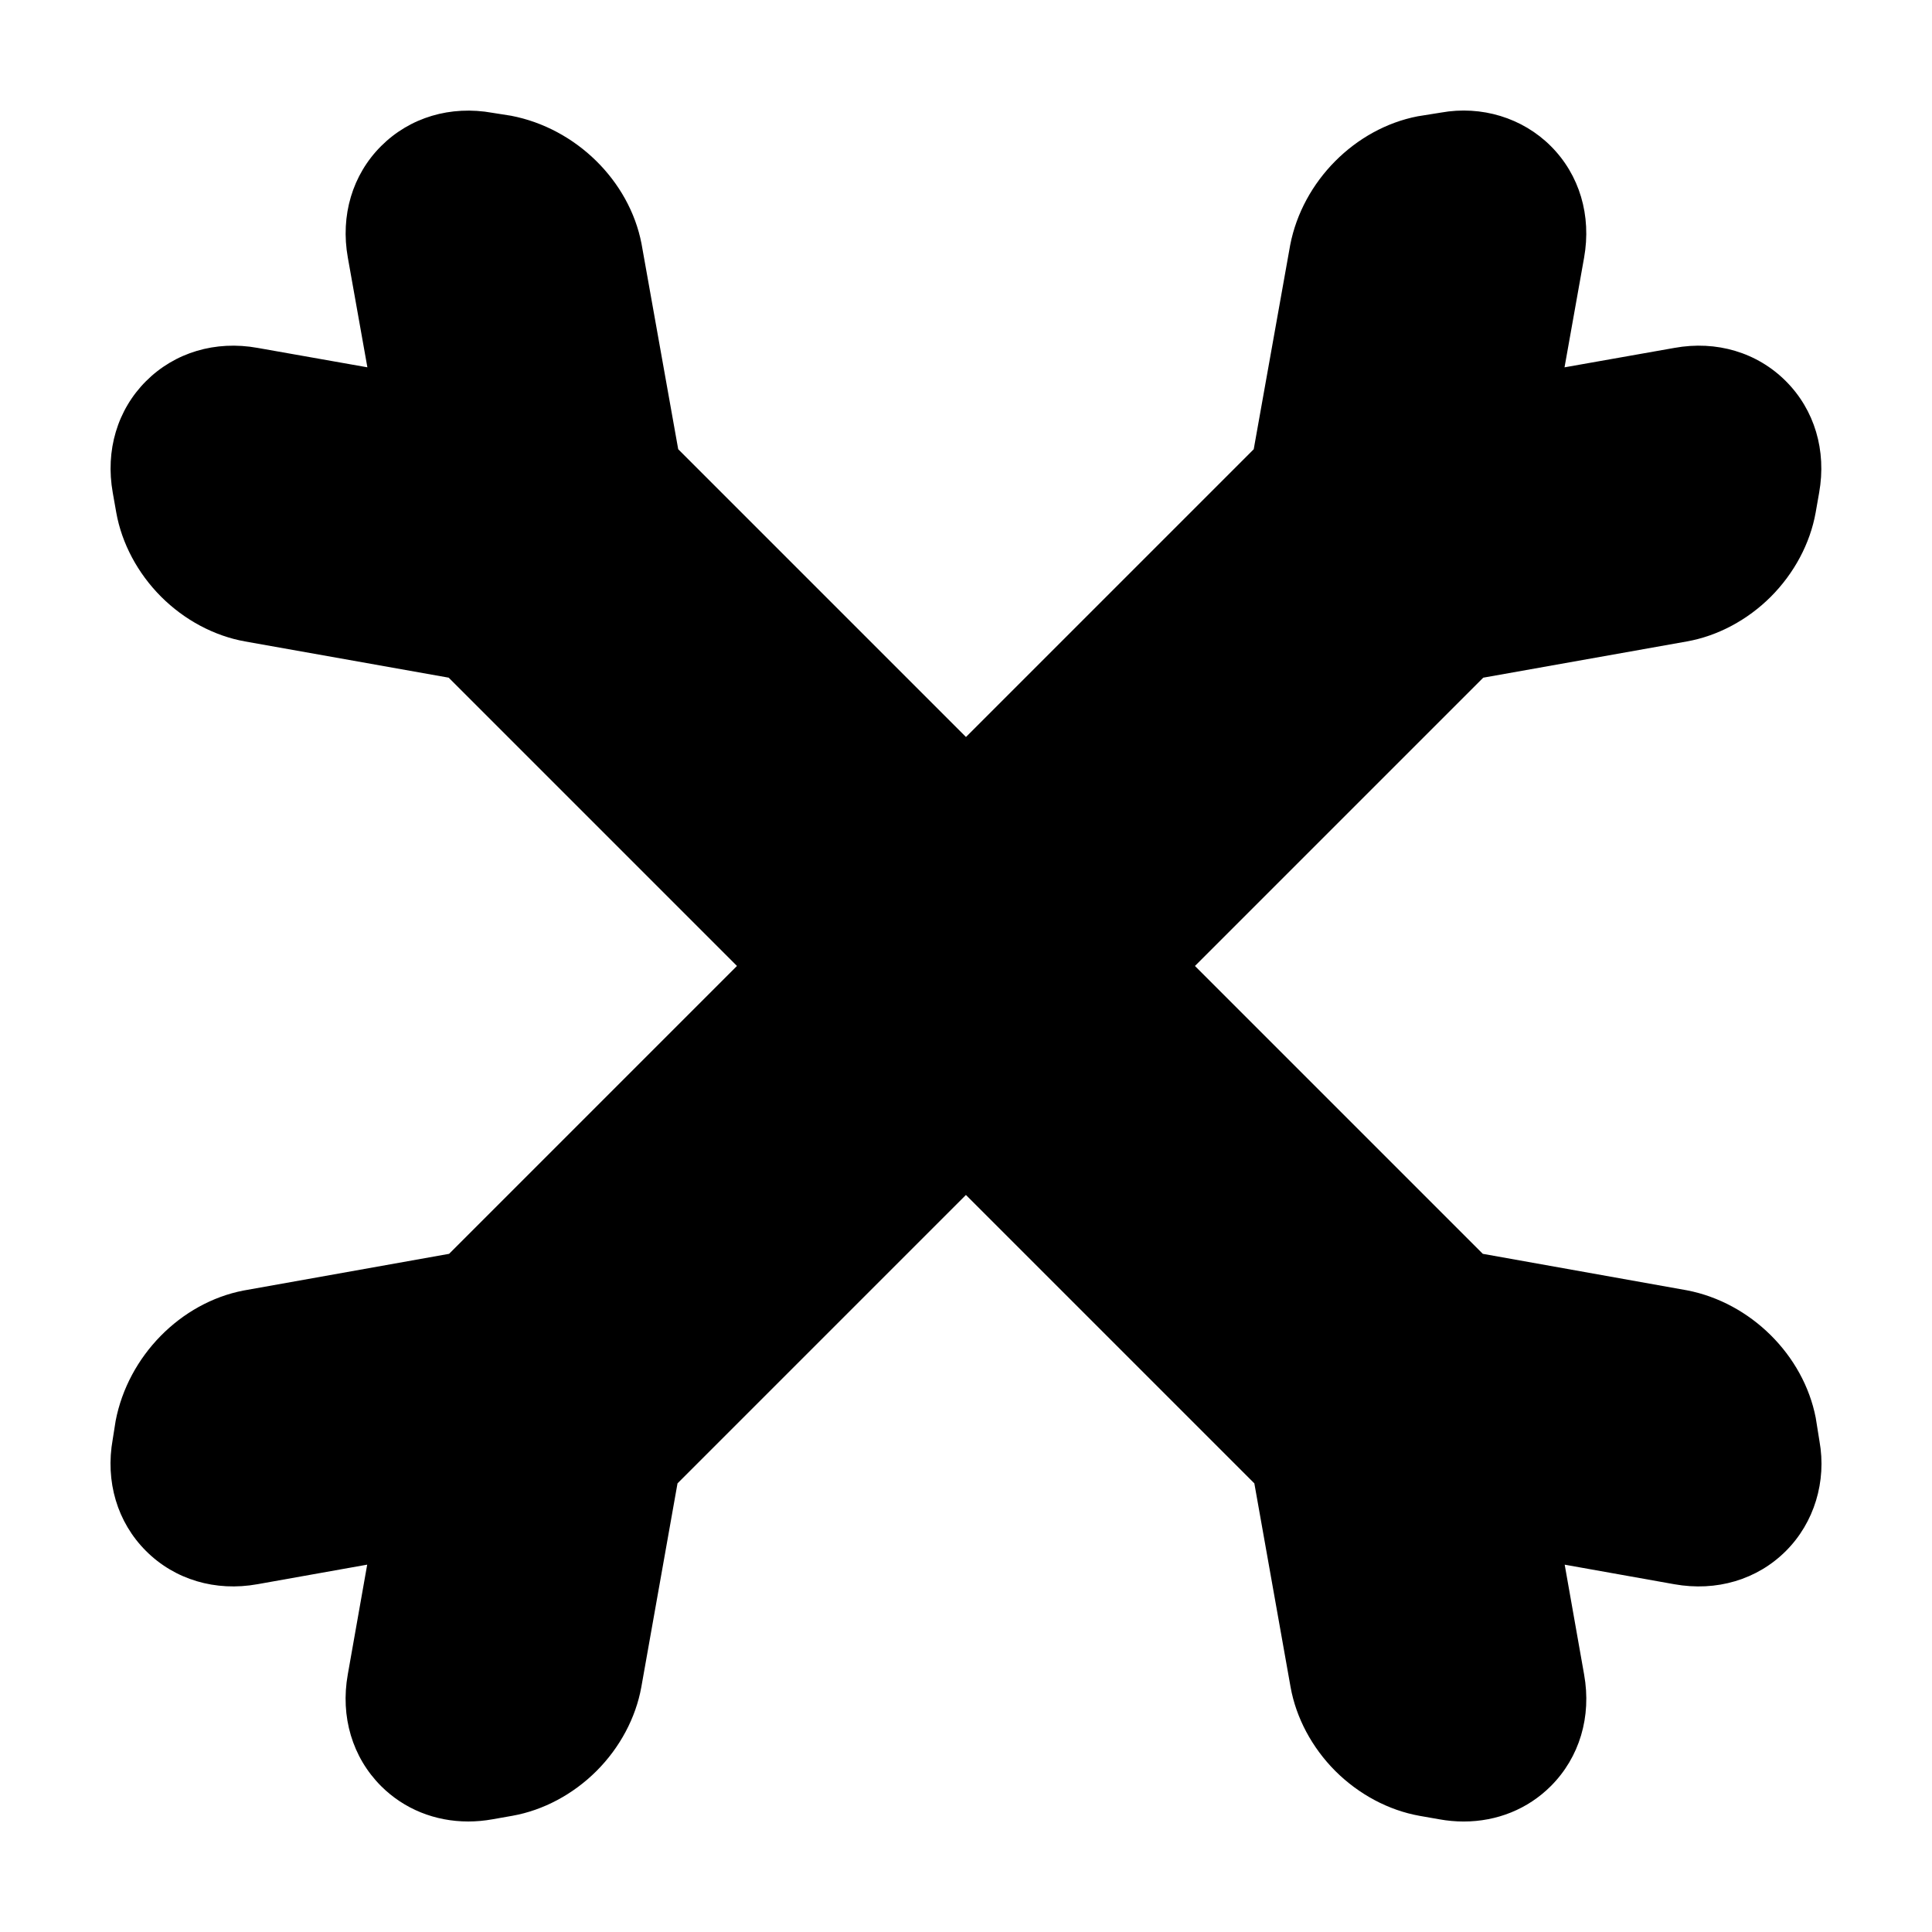 <?xml version="1.0" encoding="UTF-8"?>
<!-- Uploaded to: ICON Repo, www.svgrepo.com, Generator: ICON Repo Mixer Tools -->
<svg fill="#000000" width="800px" height="800px" version="1.1" viewBox="144 144 512 512" xmlns="http://www.w3.org/2000/svg">
 <path d="m617.29 555.02c7.5-7.496 10.816-18.43 8.887-29.109l-0.988-6.176c-3.238-16.625-17.211-30.512-34.086-33.781l-54.145-9.676-76.285-76.285 76.402-76.402 53.957-9.602c8.152-1.449 16.055-5.656 22.258-11.855 6.195-6.211 10.418-14.125 11.879-22.305l0.922-5.25c2-11.184-1.215-21.965-8.805-29.562-7.602-7.613-18.391-10.855-29.559-8.82l-29.109 5.148 5.18-29.035c2.004-11.199-1.203-21.984-8.812-29.59-7.496-7.496-18.383-10.82-29.109-8.887l-6.176 0.988c-16.617 3.223-30.5 17.207-33.781 34.086l-9.668 54.145-76.258 76.258-76.262-76.266-9.73-54.496c-3.234-16.652-17.352-30.57-34.551-33.875l-4.867-0.766c-11.203-2.031-21.984 1.211-29.59 8.812-7.602 7.598-10.816 18.379-8.812 29.562l5.18 29.059-29.086-5.144c-11.184-2.023-21.973 1.211-29.578 8.812-7.598 7.598-10.812 18.379-8.812 29.578l0.926 5.246c1.457 8.172 5.68 16.09 11.879 22.297 6.188 6.188 14.082 10.398 22.254 11.859l53.957 9.598 76.402 76.402-76.285 76.289-54.504 9.73c-16.66 3.234-30.57 17.352-33.871 34.547l-0.77 4.871c-2.012 11.199 1.203 21.984 8.812 29.59 7.602 7.602 18.402 10.832 29.57 8.812l29.055-5.18-5.144 29.094c-2 11.184 1.215 21.965 8.812 29.578 6.125 6.117 14.312 9.391 23.109 9.391 2.125 0 4.289-0.191 6.465-0.586l5.25-0.926c8.172-1.457 16.086-5.68 22.289-11.879 6.191-6.188 10.402-14.086 11.871-22.254l9.586-53.957 76.434-76.434 76.434 76.434 9.598 53.969c1.457 8.152 5.668 16.047 11.859 22.254 6.211 6.195 14.125 10.418 22.305 11.879l5.25 0.922c2.176 0.395 4.336 0.586 6.465 0.586 8.801 0 16.984-3.273 23.105-9.395 7.598-7.613 10.812-18.383 8.812-29.547l-5.148-29.121 29.035 5.18c11.195 2.004 21.988-1.203 29.594-8.816z"/>
</svg>